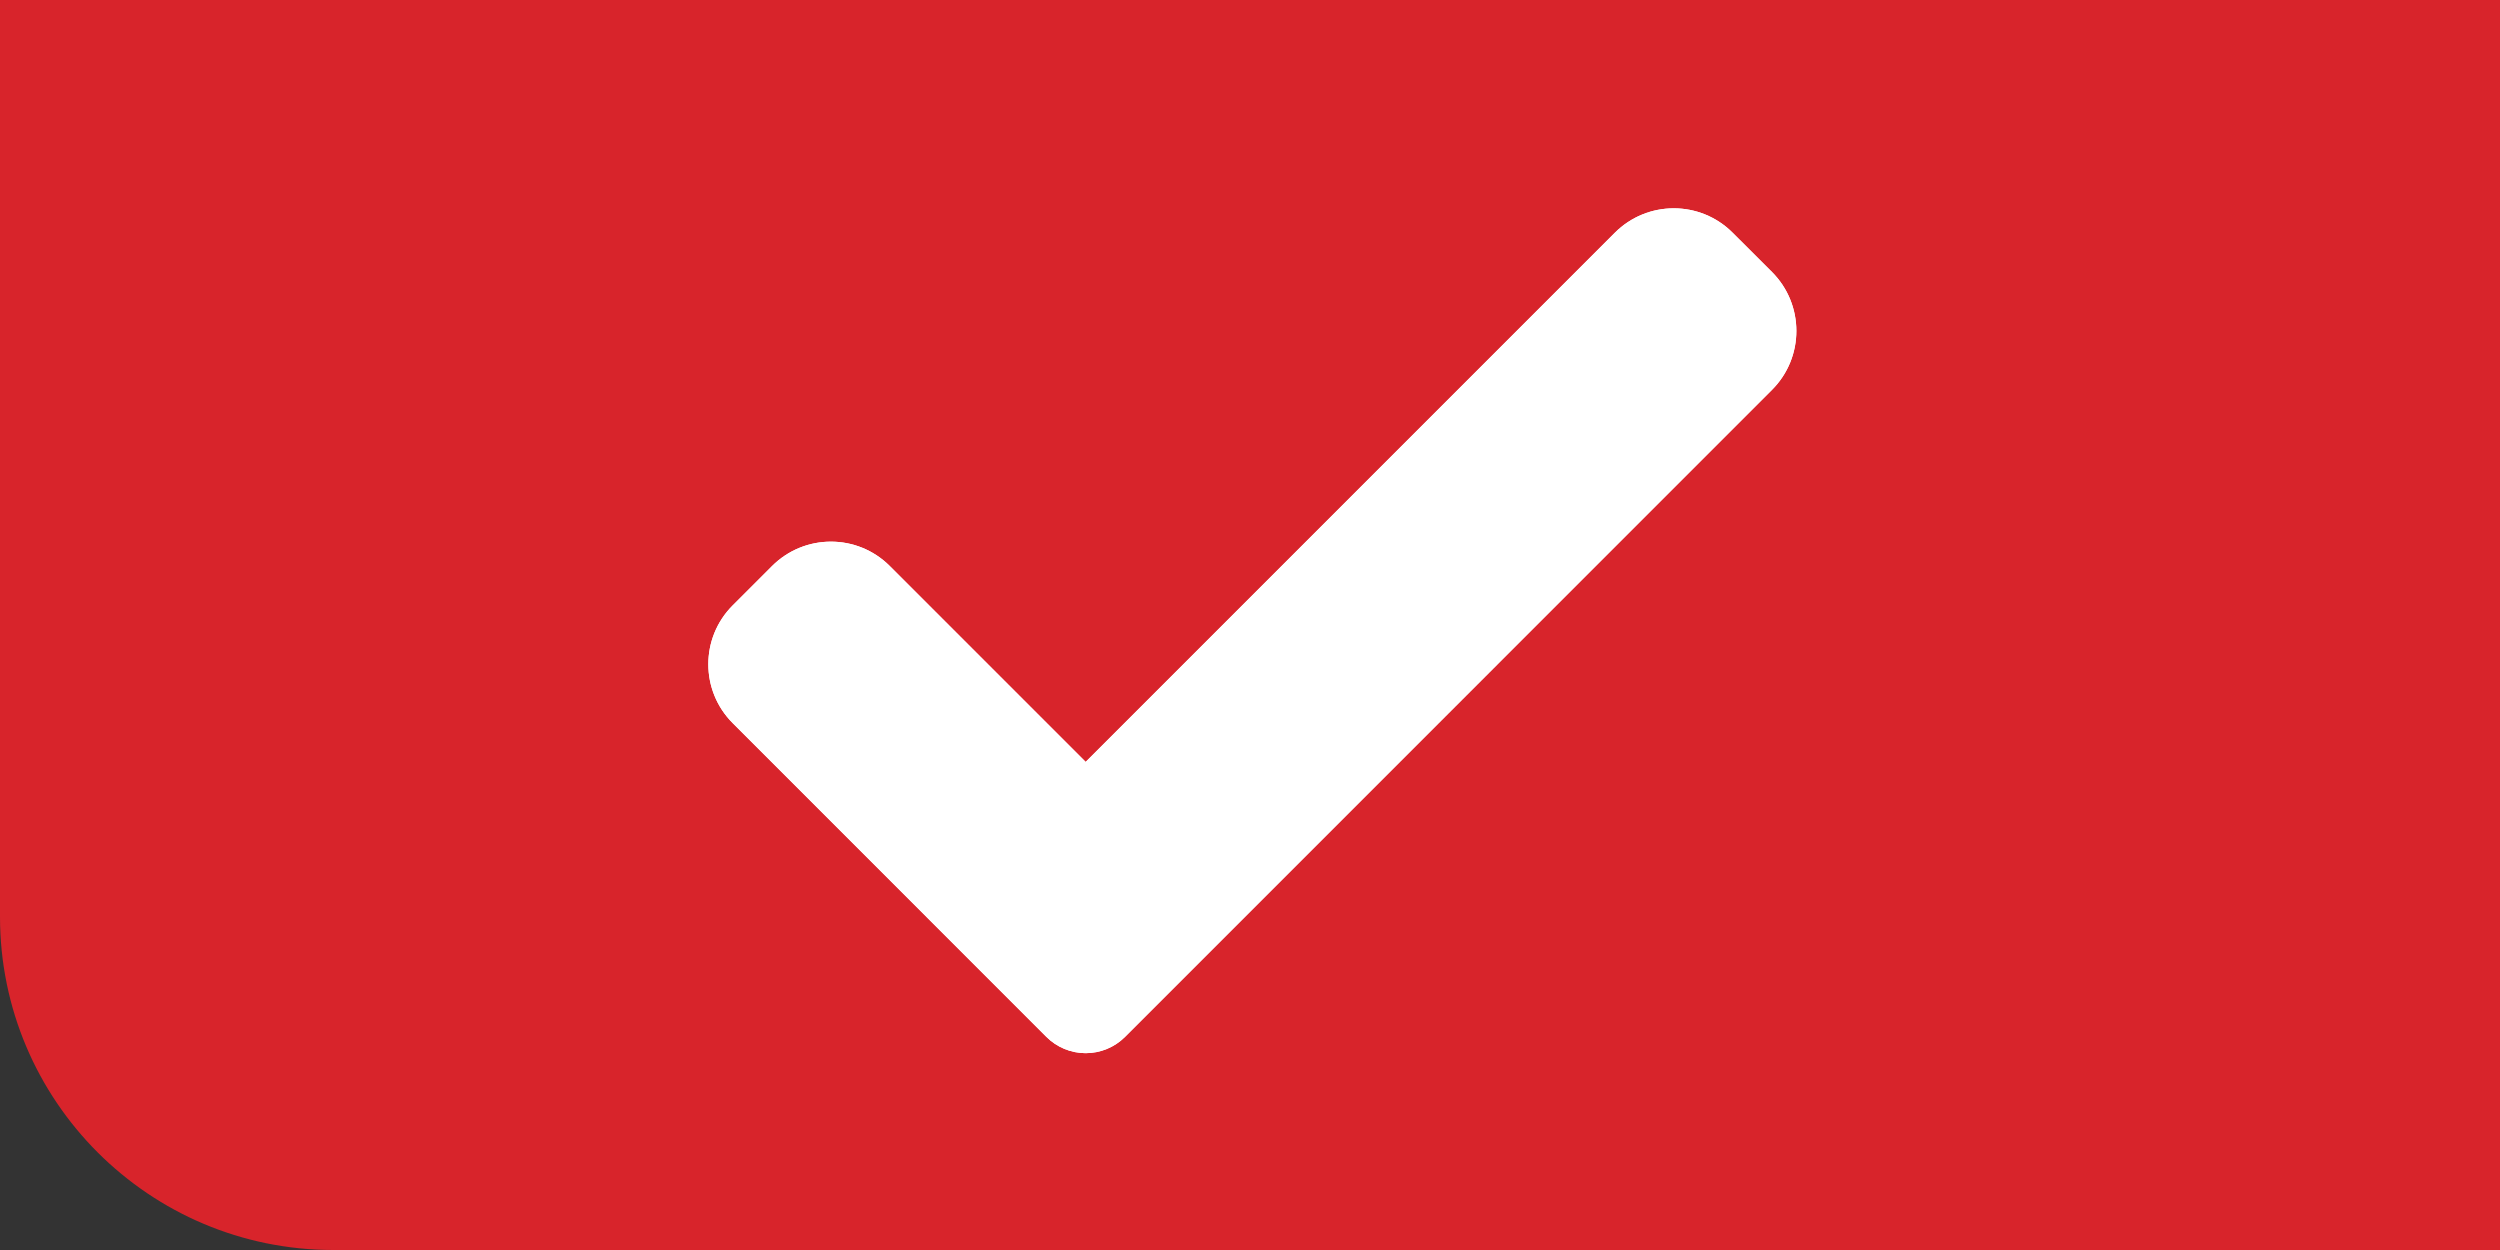 <svg width="30" height="15" viewBox="0 0 30 15" fill="none" xmlns="http://www.w3.org/2000/svg">
<rect x="0" y="0" width="30" height="15" fill="#333333" stroke="none"/>
<path d="M0 11C0 13.209 1.791 15 4 15H30V0H0L0 11Z" fill="#D8242B"/>
<path d="M13.5 12.443C13.375 12.568 13.205 12.638 13.028 12.638C12.852 12.638 12.682 12.568 12.557 12.443L8.793 8.678C8.402 8.288 8.402 7.654 8.793 7.264L9.264 6.793C9.655 6.402 10.288 6.402 10.678 6.793L13.028 9.143L19.378 2.793C19.769 2.402 20.402 2.402 20.792 2.793L21.264 3.264C21.654 3.655 21.654 4.288 21.264 4.678L13.5 12.443Z" fill="white"/>
<path d="M13.5 12.443C13.375 12.568 13.205 12.638 13.028 12.638C12.852 12.638 12.682 12.568 12.557 12.443L8.793 8.678C8.402 8.288 8.402 7.654 8.793 7.264L9.264 6.793C9.655 6.402 10.288 6.402 10.678 6.793L13.028 9.143L19.378 2.793C19.769 2.402 20.402 2.402 20.792 2.793L21.264 3.264C21.654 3.655 21.654 4.288 21.264 4.678L13.5 12.443Z" fill="white"/>
</svg>
